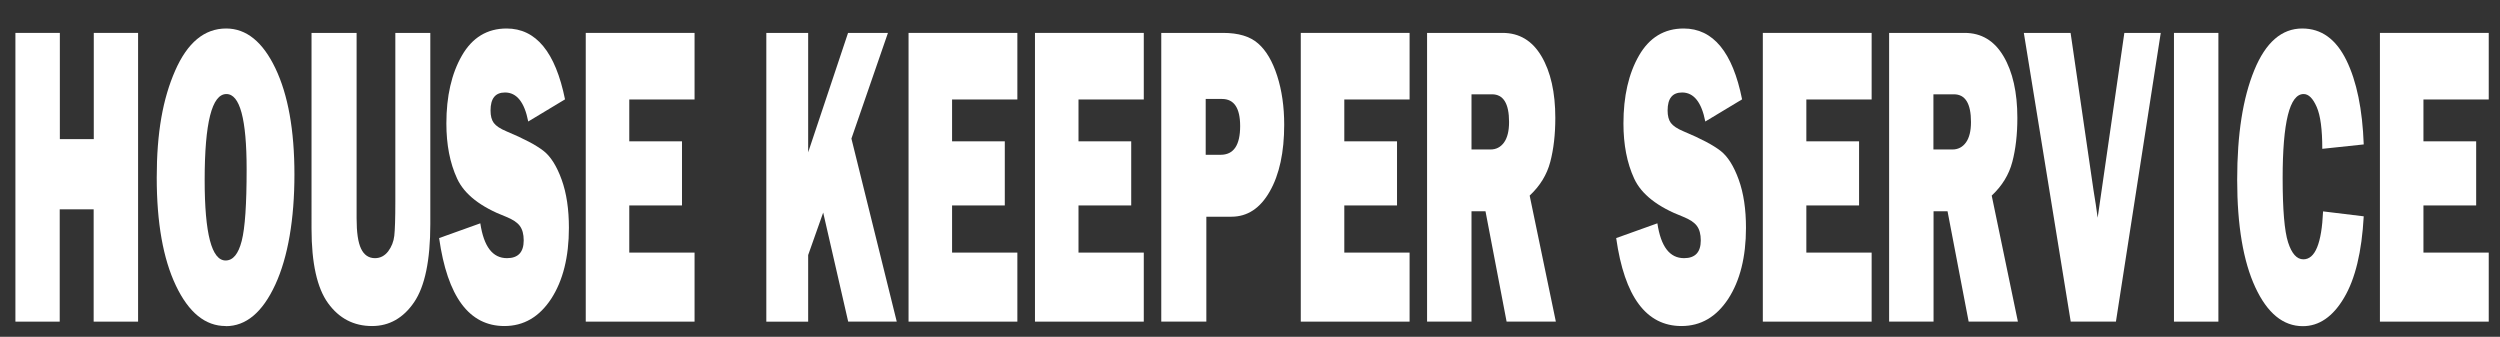 <svg width="193" height="26" viewBox="0 0 193 26" fill="none" xmlns="http://www.w3.org/2000/svg">

  <rect x="0" y="0" width="193" height="26" fill="#333333" stroke="none"/>

  <path d="M10.66,2.54v22.29h-3.43v-8.67h-2.62v8.67H1.19V2.54h3.43v8.2h2.62V2.54h3.43Z" fill="white"/>
  <path d="M17.42,25.17c-1.57,0-2.85-1.04-3.84-3.12-.99-2.08-1.48-4.86-1.48-8.34s.47-6.08,1.42-8.25c.95-2.17,2.26-3.26,3.94-3.26,1.55,0,2.82,1.02,3.8,3.07.98,2.05,1.47,4.78,1.47,8.2s-.49,6.37-1.48,8.51-2.26,3.2-3.82,3.2ZM17.41,20.11c.58,0,.99-.5,1.25-1.51s.38-2.85.38-5.53c0-3.88-.52-5.81-1.56-5.81-1.12,0-1.68,2.21-1.68,6.63,0,4.15.54,6.22,1.62,6.22Z" fill="white"/>
  <path d="M33.22,2.54v14.76c0,2.8-.42,4.81-1.25,6.03-.83,1.22-1.92,1.84-3.25,1.84-1.41,0-2.54-.59-3.39-1.76s-1.28-3.09-1.28-5.75V2.54h3.48v14.32c0,1.07.11,1.85.34,2.33.23.49.59.74,1.08.74.41,0,.75-.18,1.02-.53.26-.35.42-.75.47-1.2.05-.45.08-1.32.08-2.61V2.54h2.7Z" fill="white"/>
  <path d="M33.9,18.38l3.18-1.14c.27,1.8.95,2.69,2.06,2.69.86,0,1.29-.46,1.29-1.37,0-.48-.1-.85-.3-1.12-.2-.27-.55-.5-1.07-.71-1.96-.75-3.21-1.73-3.77-2.94-.56-1.21-.83-2.63-.83-4.26,0-2.1.4-3.85,1.2-5.24.8-1.39,1.95-2.09,3.45-2.09,2.27,0,3.77,1.82,4.51,5.47l-2.84,1.71c-.29-1.49-.89-2.24-1.79-2.24-.75,0-1.12.46-1.12,1.39,0,.41.08.73.25.96s.5.45.98.65c1.34.56,2.28,1.06,2.85,1.5.56.43,1.03,1.18,1.41,2.23.38,1.05.56,2.29.56,3.72,0,2.25-.46,4.08-1.37,5.48-.92,1.4-2.12,2.1-3.61,2.1-2.72,0-4.4-2.26-5.04-6.79Z" fill="white"/>
  <path d="M53.62,19.51v5.32h-8.4V2.54h8.4v5.14h-5.04v3.23h4.07v4.95h-4.07v3.64h5.04Z" fill="white"/>
  <path d="M69.23,24.83h-3.75l-1.93-8.42-1.16,3.28v5.14h-3.23V2.54h3.23v9.22l3.08-9.22h3.08l-2.82,8.16,3.5,14.13Z" fill="white"/>
  <path d="M78.54,19.51v5.32h-8.4V2.54h8.4v5.14h-5.04v3.23h4.07v4.95h-4.07v3.64h5.04Z" fill="white"/>
  <path d="M88.3,19.51v5.32h-8.4V2.54h8.4v5.14h-5.04v3.23h4.07v4.95h-4.07v3.64h5.04Z" fill="white"/>
  <path d="M93.13,16.73v8.1h-3.48V2.54h4.77c1.19,0,2.09.27,2.71.82.62.54,1.11,1.38,1.47,2.5s.54,2.38.54,3.77c0,2.12-.37,3.84-1.11,5.14-.74,1.31-1.73,1.96-2.97,1.96h-1.94ZM93.08,11.95h1.15c1.01,0,1.51-.74,1.51-2.22,0-1.39-.47-2.09-1.4-2.09h-1.26v4.31Z" fill="white"/>
  <path d="M108.82,19.51v5.32h-8.4V2.54h8.4v5.14h-5.04v3.23h4.07v4.95h-4.07v3.64h5.04Z" fill="white"/>
  <path d="M120.11,24.83h-3.8l-1.63-8.52h-1.08v8.52h-3.43V2.54h5.83c1.29,0,2.29.6,3,1.8s1.07,2.79,1.07,4.76c0,1.28-.13,2.42-.39,3.4-.26.99-.79,1.85-1.59,2.6l2.02,9.72ZM113.61,11.54h1.46c.43,0,.78-.18,1.04-.54.26-.36.39-.89.39-1.58,0-1.43-.44-2.14-1.32-2.14h-1.58v4.26Z" fill="white"/>
  <path d="M124.77,18.38l3.18-1.14c.27,1.8.95,2.69,2.06,2.69.86,0,1.29-.46,1.29-1.37,0-.48-.1-.85-.3-1.12s-.55-.5-1.07-.71c-1.96-.75-3.21-1.73-3.77-2.94-.56-1.21-.83-2.63-.83-4.26,0-2.1.4-3.85,1.2-5.24.8-1.39,1.95-2.09,3.45-2.09,2.27,0,3.78,1.82,4.51,5.47l-2.84,1.71c-.29-1.49-.89-2.24-1.79-2.24-.75,0-1.12.46-1.12,1.39,0,.41.08.73.25.96s.5.45.98.65c1.34.56,2.28,1.06,2.85,1.5.56.43,1.03,1.18,1.41,2.23.38,1.05.56,2.29.56,3.72,0,2.25-.46,4.08-1.37,5.48-.92,1.4-2.12,2.1-3.61,2.1-2.72,0-4.4-2.26-5.04-6.79Z" fill="white"/>
  <path d="M144.49,19.51v5.32h-8.4V2.54h8.4v5.14h-5.04v3.23h4.07v4.95h-4.07v3.64h5.04Z" fill="white"/>
  <path d="M155.78,24.83h-3.8l-1.63-8.52h-1.08v8.52h-3.43V2.54h5.83c1.29,0,2.29.6,3,1.8s1.07,2.79,1.07,4.76c0,1.28-.13,2.42-.39,3.4-.26.99-.79,1.85-1.59,2.6l2.02,9.72ZM149.27,11.54h1.46c.43,0,.78-.18,1.04-.54.26-.36.39-.89.39-1.58,0-1.43-.44-2.14-1.32-2.14h-1.58v4.26Z" fill="white"/>
  <path d="M166.81,2.54l-3.46,22.29h-3.49l-3.62-22.29h3.61l1.77,12.15c.12.72.23,1.43.32,2.12l2.06-14.27h2.82Z" fill="white"/>
  <path d="M171.26,2.54v22.29h-3.43V2.54h3.43Z" fill="white"/>
  <path d="M179.35,16.32l3.13.38c-.15,2.73-.65,4.83-1.52,6.29-.86,1.46-1.93,2.19-3.18,2.19-1.52,0-2.74-1-3.67-3-.93-2-1.4-4.77-1.4-8.3s.44-6.31,1.32-8.46,2.12-3.22,3.7-3.22c1.48,0,2.61.82,3.41,2.45s1.24,3.8,1.34,6.5l-3.2.34c0-1.49-.14-2.57-.43-3.23s-.62-1-1.01-1c-1.08,0-1.62,2.17-1.62,6.5,0,2.43.14,4.08.42,4.95.28.87.67,1.31,1.18,1.31.91,0,1.41-1.23,1.52-3.69Z" fill="white"/>
  <path d="M192.13,19.51v5.32h-8.4V2.54h8.4v5.14h-5.04v3.23h4.07v4.95h-4.07v3.64h5.04Z" fill="white"/>
</svg>
